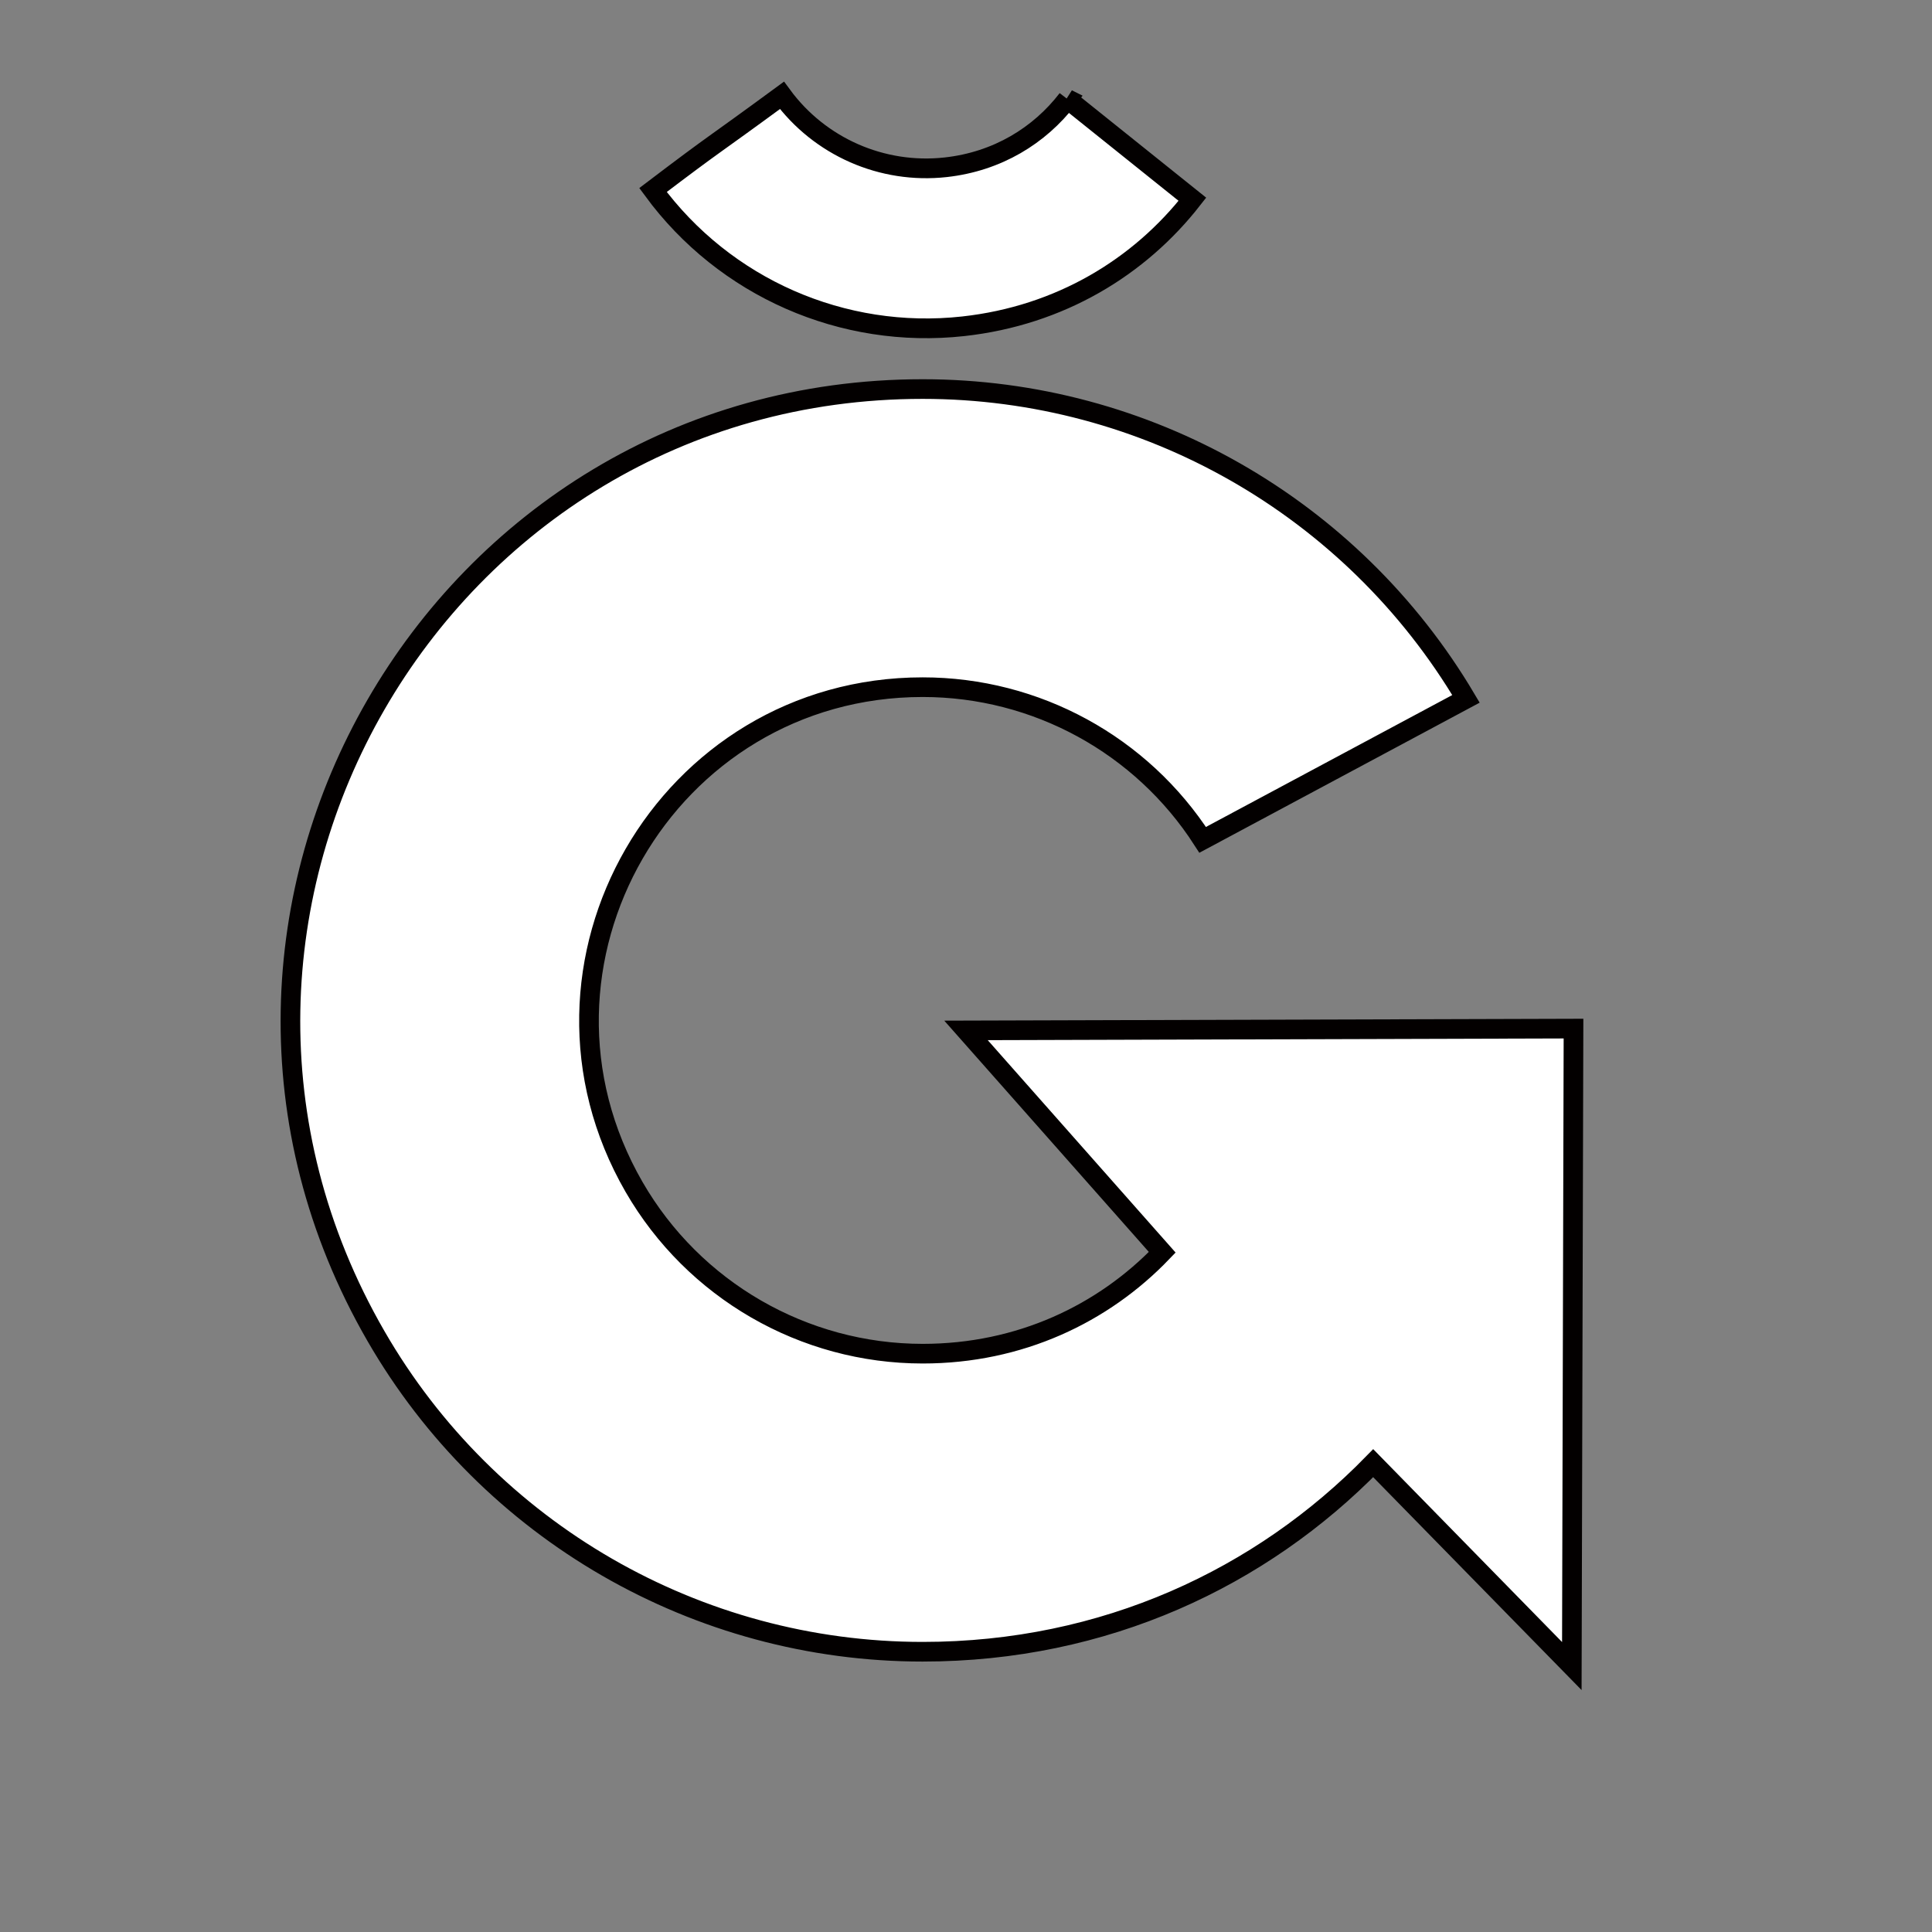 <?xml version="1.0" encoding="UTF-8" standalone="no"?>
<!-- Generator: Adobe Illustrator 13.0.0, SVG Export Plug-In . SVG Version: 6.00 Build 14948)  -->

<svg
   xmlns:dc="http://purl.org/dc/elements/1.1/"
   xmlns:cc="http://creativecommons.org/ns#"
   xmlns:rdf="http://www.w3.org/1999/02/22-rdf-syntax-ns#"
   xmlns:svg="http://www.w3.org/2000/svg"
   xmlns="http://www.w3.org/2000/svg"
   xmlns:xlink="http://www.w3.org/1999/xlink"
   xmlns:sodipodi="http://sodipodi.sourceforge.net/DTD/sodipodi-0.dtd"
   xmlns:inkscape="http://www.inkscape.org/namespaces/inkscape"
   version="1.1"
   id="Layer_1"
   x="0px"
   y="0px"
   width="600"
   height="600"
   viewBox="0 0 600 600"
   enable-background="new 0 0 595.275 841.89"
   xml:space="preserve"
   sodipodi:docname="logo-G-origin-dig-00-cc-by-sa-square-white.svg"
   inkscape:version="0.92.5 (2060ec1f9f, 2020-04-08)"><rect x="0" y="0" width="600" height="600" fill="#808080" stroke="none"/><defs
   id="defs13"><linearGradient
     inkscape:collect="always"
     id="linearGradient854"><stop
       style="stop-color:#ffffff;stop-opacity:1;"
       offset="0"
       id="stop850" /><stop
       style="stop-color:#ffffff;stop-opacity:0;"
       offset="1"
       id="stop852" /></linearGradient><filter
     style="color-interpolation-filters:sRGB;"
     inkscape:label="Invert"
     id="filter835"><feColorMatrix
       values="1 0 0 0 0 0 1 0 0 0 0 0 1 0 0 -0.21 -0.72 -0.07 1 0 "
       result="color2"
       id="feColorMatrix833" /></filter><filter
     style="color-interpolation-filters:sRGB;"
     inkscape:label="Invert"
     id="filter839"><feColorMatrix
       values="1 0 0 0 0 0 1 0 0 0 0 0 1 0 0 -0.21 -0.72 -0.07 1 0 "
       result="color2"
       id="feColorMatrix837" /></filter><linearGradient
     inkscape:collect="always"
     xlink:href="#linearGradient854"
     id="linearGradient856"
     x1="2125.236"
     y1="1824.099"
     x2="4220.367"
     y2="1824.099"
     gradientUnits="userSpaceOnUse" /></defs><sodipodi:namedview
   pagecolor="#ffffff"
   bordercolor="#666666"
   borderopacity="1"
   objecttolerance="10"
   gridtolerance="10"
   guidetolerance="10"
   inkscape:pageopacity="0"
   inkscape:pageshadow="2"
   inkscape:window-width="1360"
   inkscape:window-height="743"
   id="namedview11"
   showgrid="false"
   showguides="true"
   inkscape:guide-bbox="true"
   inkscape:zoom="0.79286936"
   inkscape:cx="351.69467"
   inkscape:cy="256.68301"
   inkscape:window-x="0"
   inkscape:window-y="0"
   inkscape:window-maximized="1"
   inkscape:current-layer="Layer_1"><sodipodi:guide
     position="300,1055.93"
     orientation="1,0"
     id="guide827"
     inkscape:locked="false"
     inkscape:label=""
     inkscape:color="rgb(0,0,255)" /><sodipodi:guide
     position="542.334,300"
     orientation="0,1"
     id="guide817"
     inkscape:locked="false"
     inkscape:label=""
     inkscape:color="rgb(0,0,255)" /></sodipodi:namedview>
<g
   id="glibre"
   transform="matrix(0.096,0,0,0.096,-17.887,-109.205)"
   style="fill:#ffffff;fill-opacity:1;stroke:#030000;stroke-width:98.713;stroke-miterlimit:4;stroke-dasharray:none;stroke-opacity:1">
	<g
   id="macron"
   transform="matrix(0.841,0,0,0.841,466.022,-317.185)"
   style="fill:#ffffff;fill-opacity:1;stroke:#030000;stroke-width:117.308;stroke-miterlimit:4;stroke-dasharray:none;stroke-opacity:1">
		<path
   d="m 3773.604,2111.073 480.485,385.141 c -203.394,260.401 -507.937,447.475 -881.733,488.648 -462.774,50.97 -917.579,-148.81 -1193.103,-524.093 259.478,-196.858 209.249,-153.62 496.033,-364.181 145.415,198.067 385.457,303.505 629.689,276.605 199.3,-21.957 361.284,-122.488 468.629,-262.12 z"
   id="path2"
   inkscape:connector-curvature="0"
   style="opacity:1;fill:#ffffff;fill-opacity:1;stroke:#030000;stroke-width:75.877;stroke-miterlimit:4;stroke-dasharray:none;stroke-opacity:1" />
	</g>
</g>

<path
   d="m 300,320 188.665,-0.558 -0.521,197.967 -61.686,-63.008 c -34.73,35.568 -83.338,58.561 -139.908,58.561 -70.037,0 -134.792,-37.371 -169.783,-98.016 -75.488,-130.718 18.844,-294.122 169.783,-294.122 69.331,0 133.416,36.628 168.724,96.211 l -81.776,43.79 c -18.974,-29.466 -51.677,-47.417 -86.947,-47.417 -79.655,0 -129.453,86.241 -89.626,155.237 18.491,31.996 52.663,51.752 89.626,51.752 30.154,0 56.049,-12.371 74.391,-31.494 z"
   id="path8"
   inkscape:connector-curvature="0"
   style="opacity:1;fill:#ffffff;fill-opacity:1;stroke:#030000;stroke-width:6.1;stroke-miterlimit:4;stroke-dasharray:none;stroke-opacity:1" />
</svg>